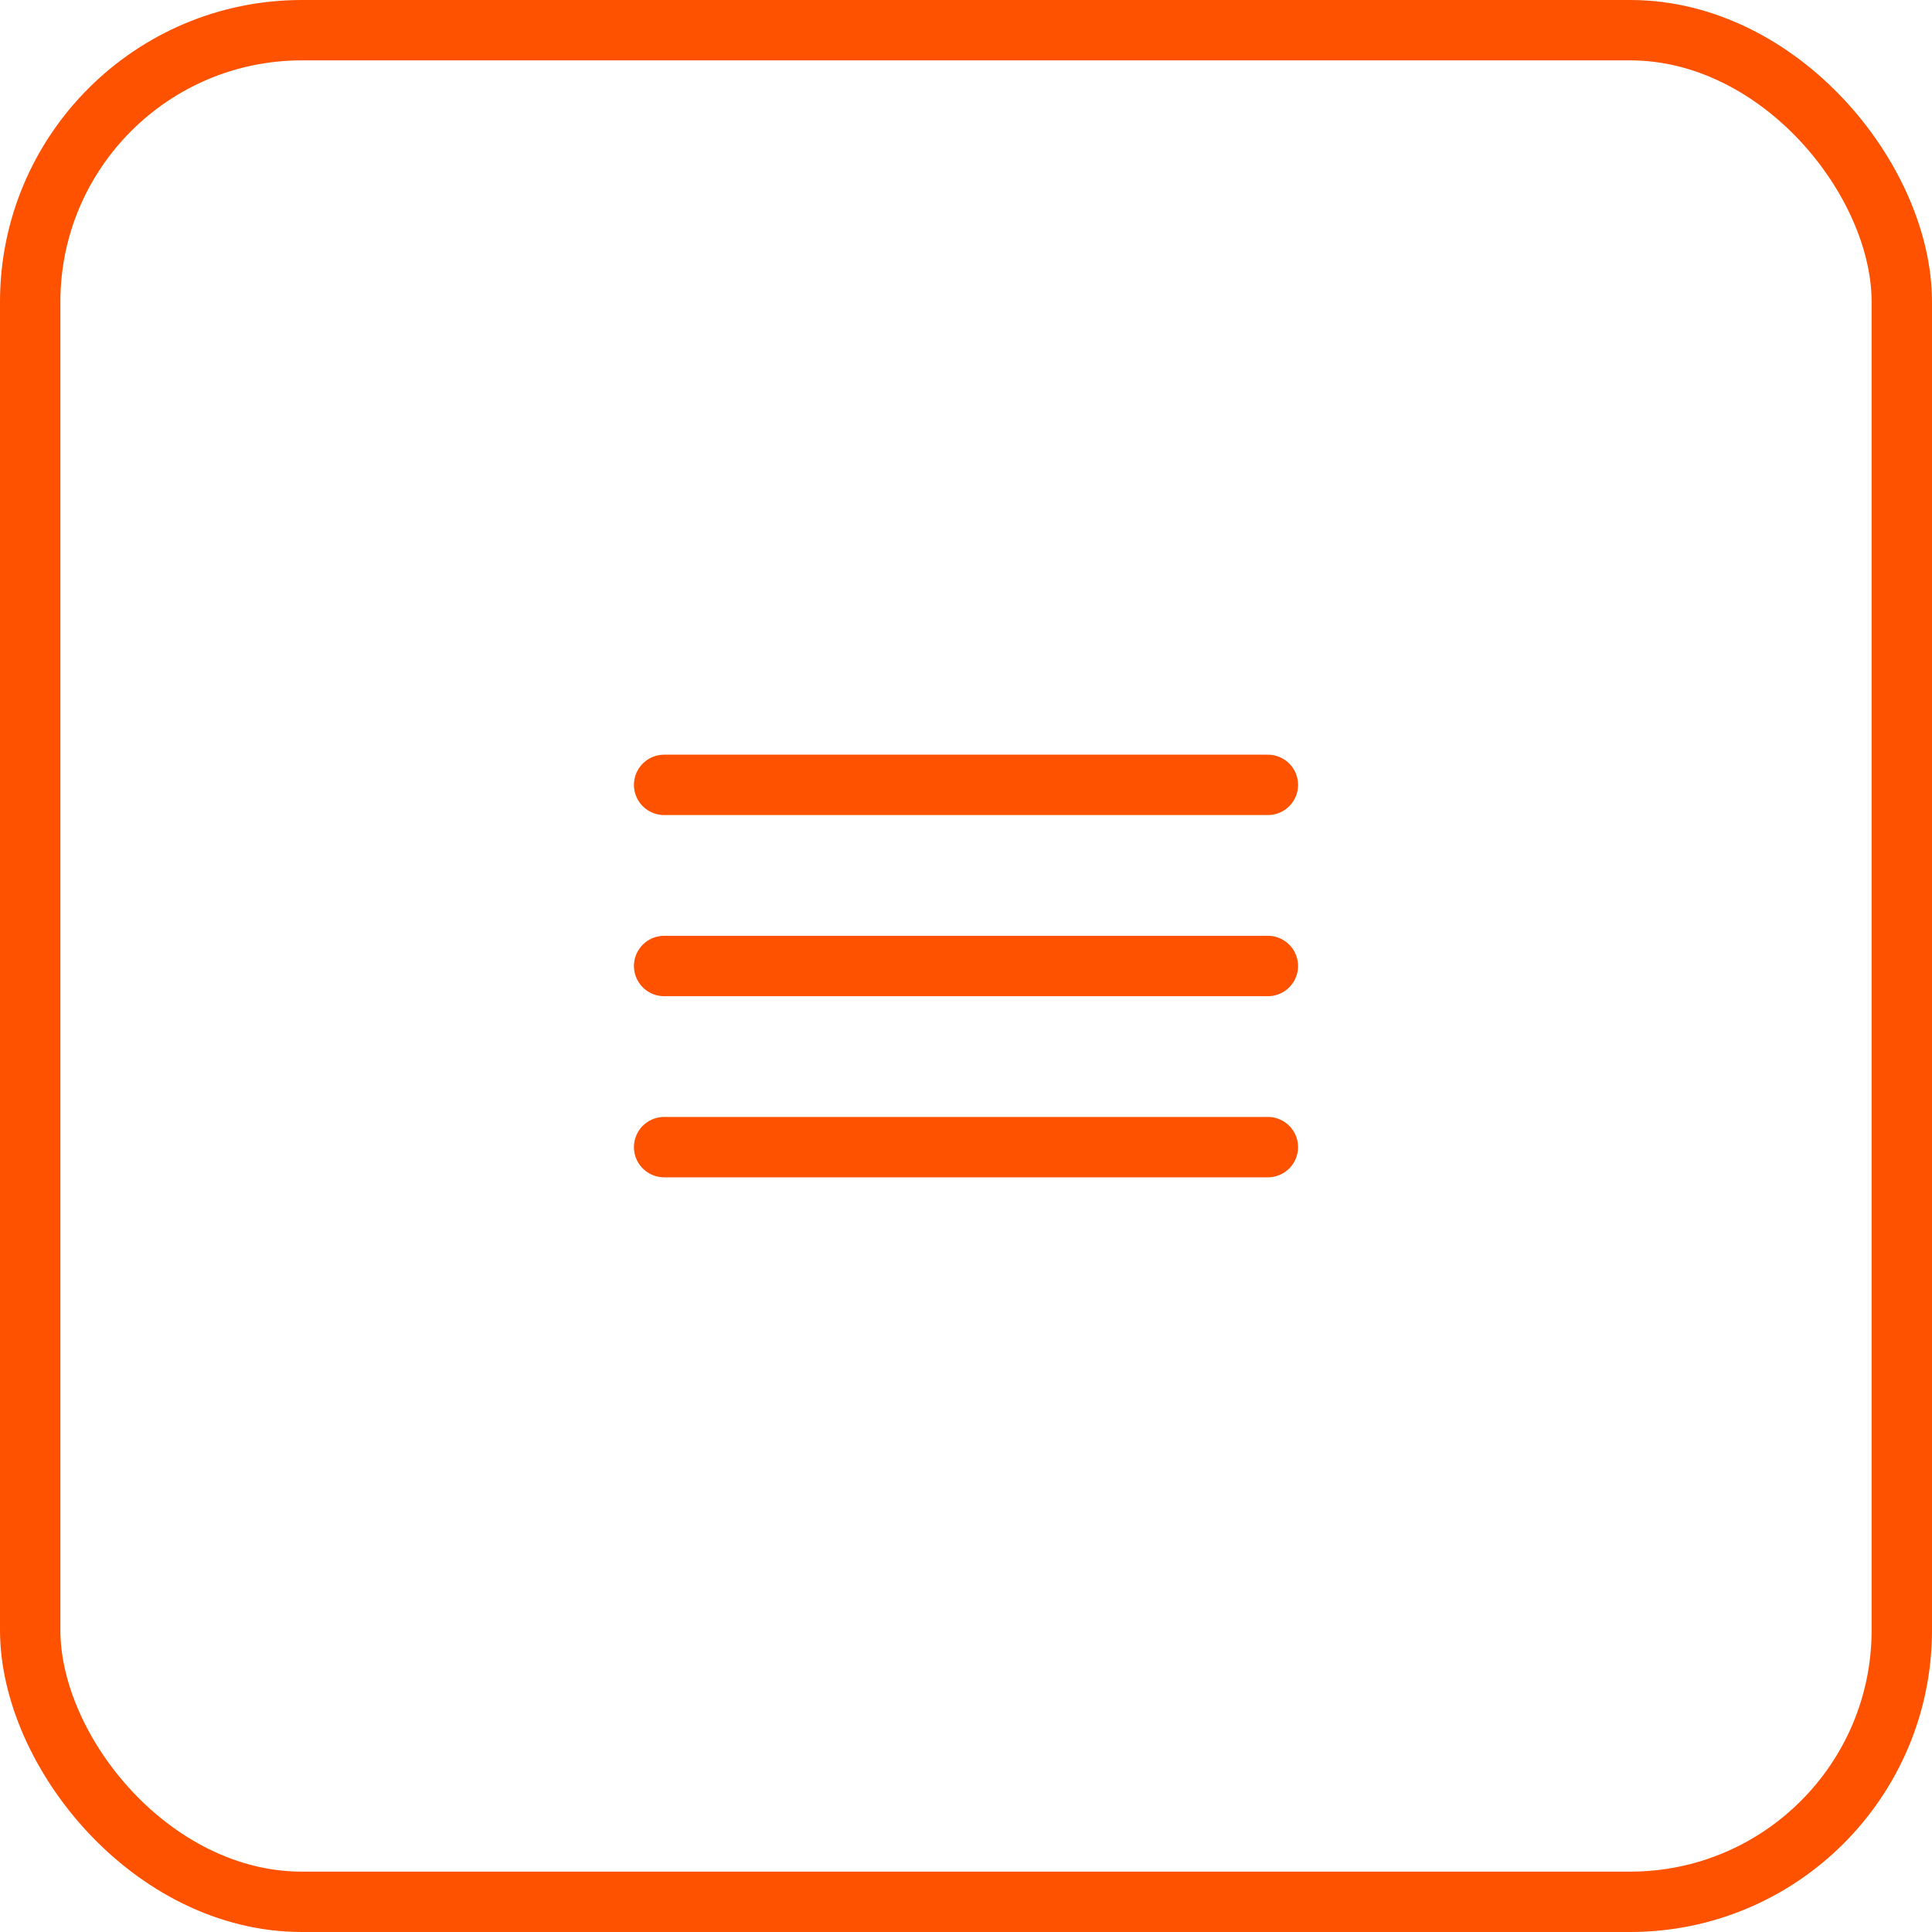 <?xml version="1.0" encoding="UTF-8"?> <svg xmlns="http://www.w3.org/2000/svg" width="32" height="32" viewBox="0 0 32 32" fill="none"><rect x="0.5" y="0.5" width="31" height="31" rx="4.5" stroke="#FE5200"></rect><path d="M11 13H21M11 16H21M11 19H21" stroke="#FE5200" stroke-linecap="round" stroke-linejoin="round"></path></svg> 